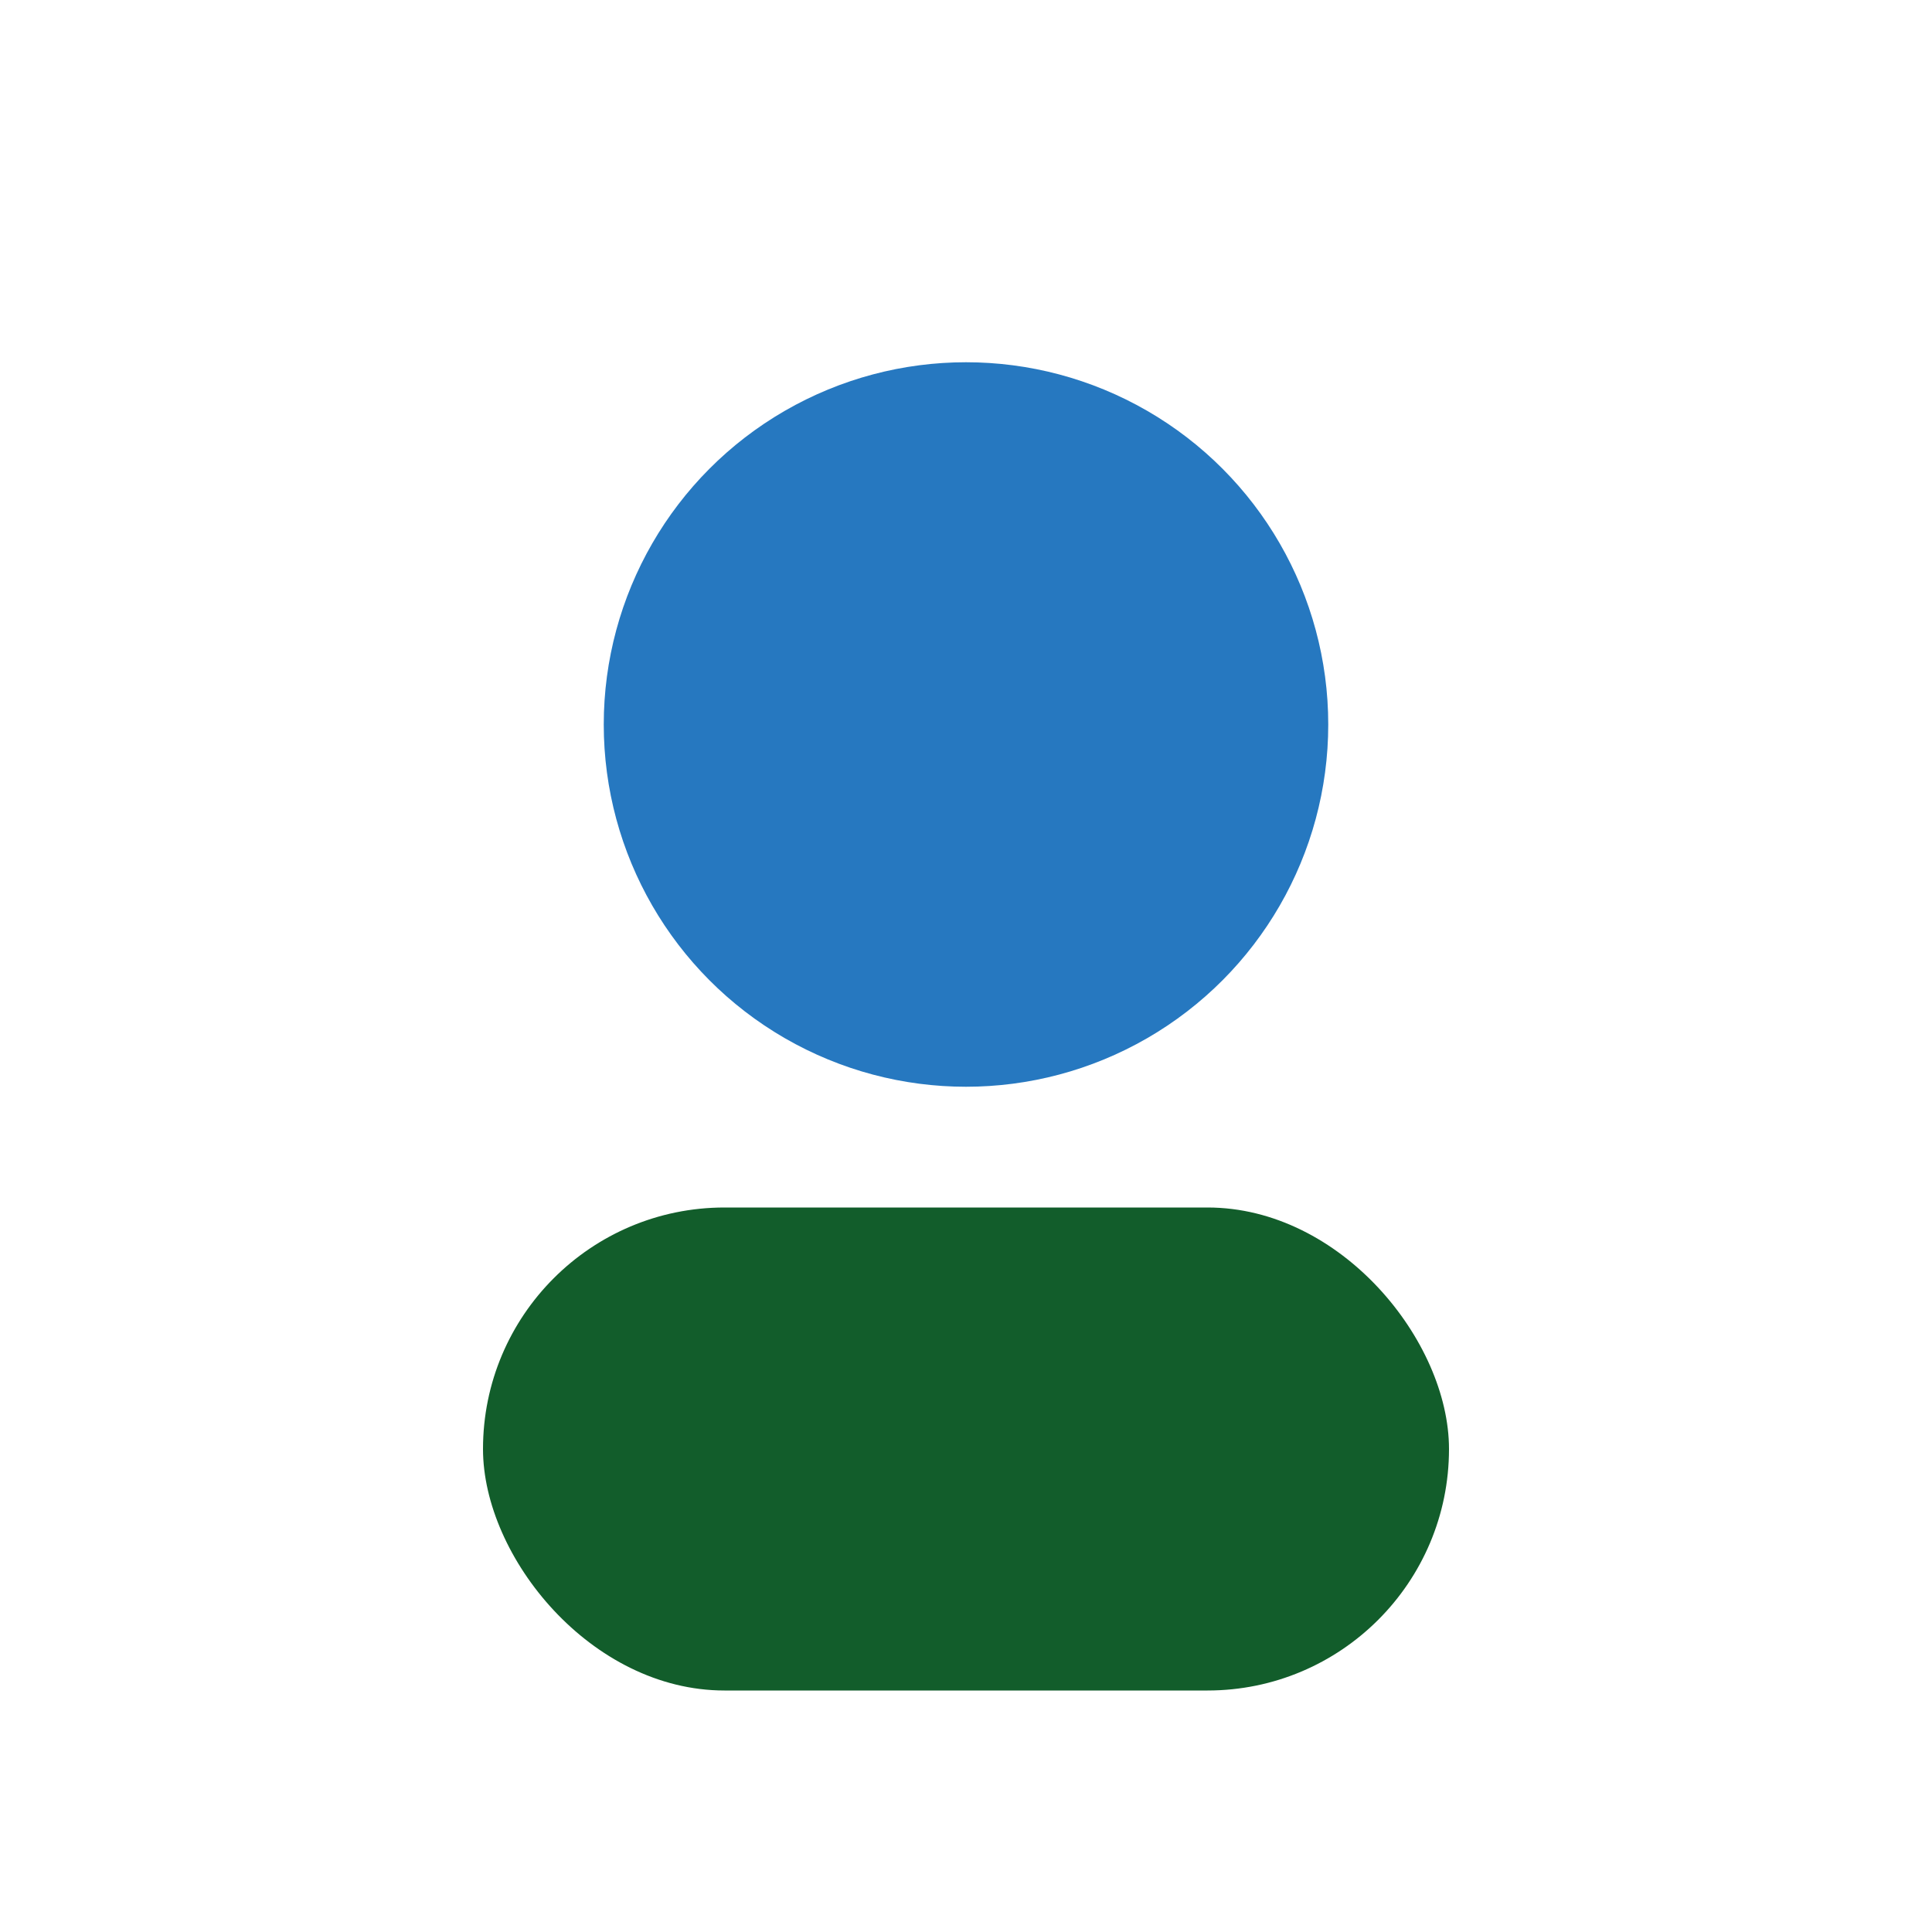 <?xml version="1.0" encoding="UTF-8"?>
<svg xmlns="http://www.w3.org/2000/svg" width="32" height="32" viewBox="0 0 32 32"><circle cx="16" cy="12" r="6" fill="#2678C0"/><rect x="8" y="20" width="16" height="8" rx="4" fill="#125D2B"/></svg>